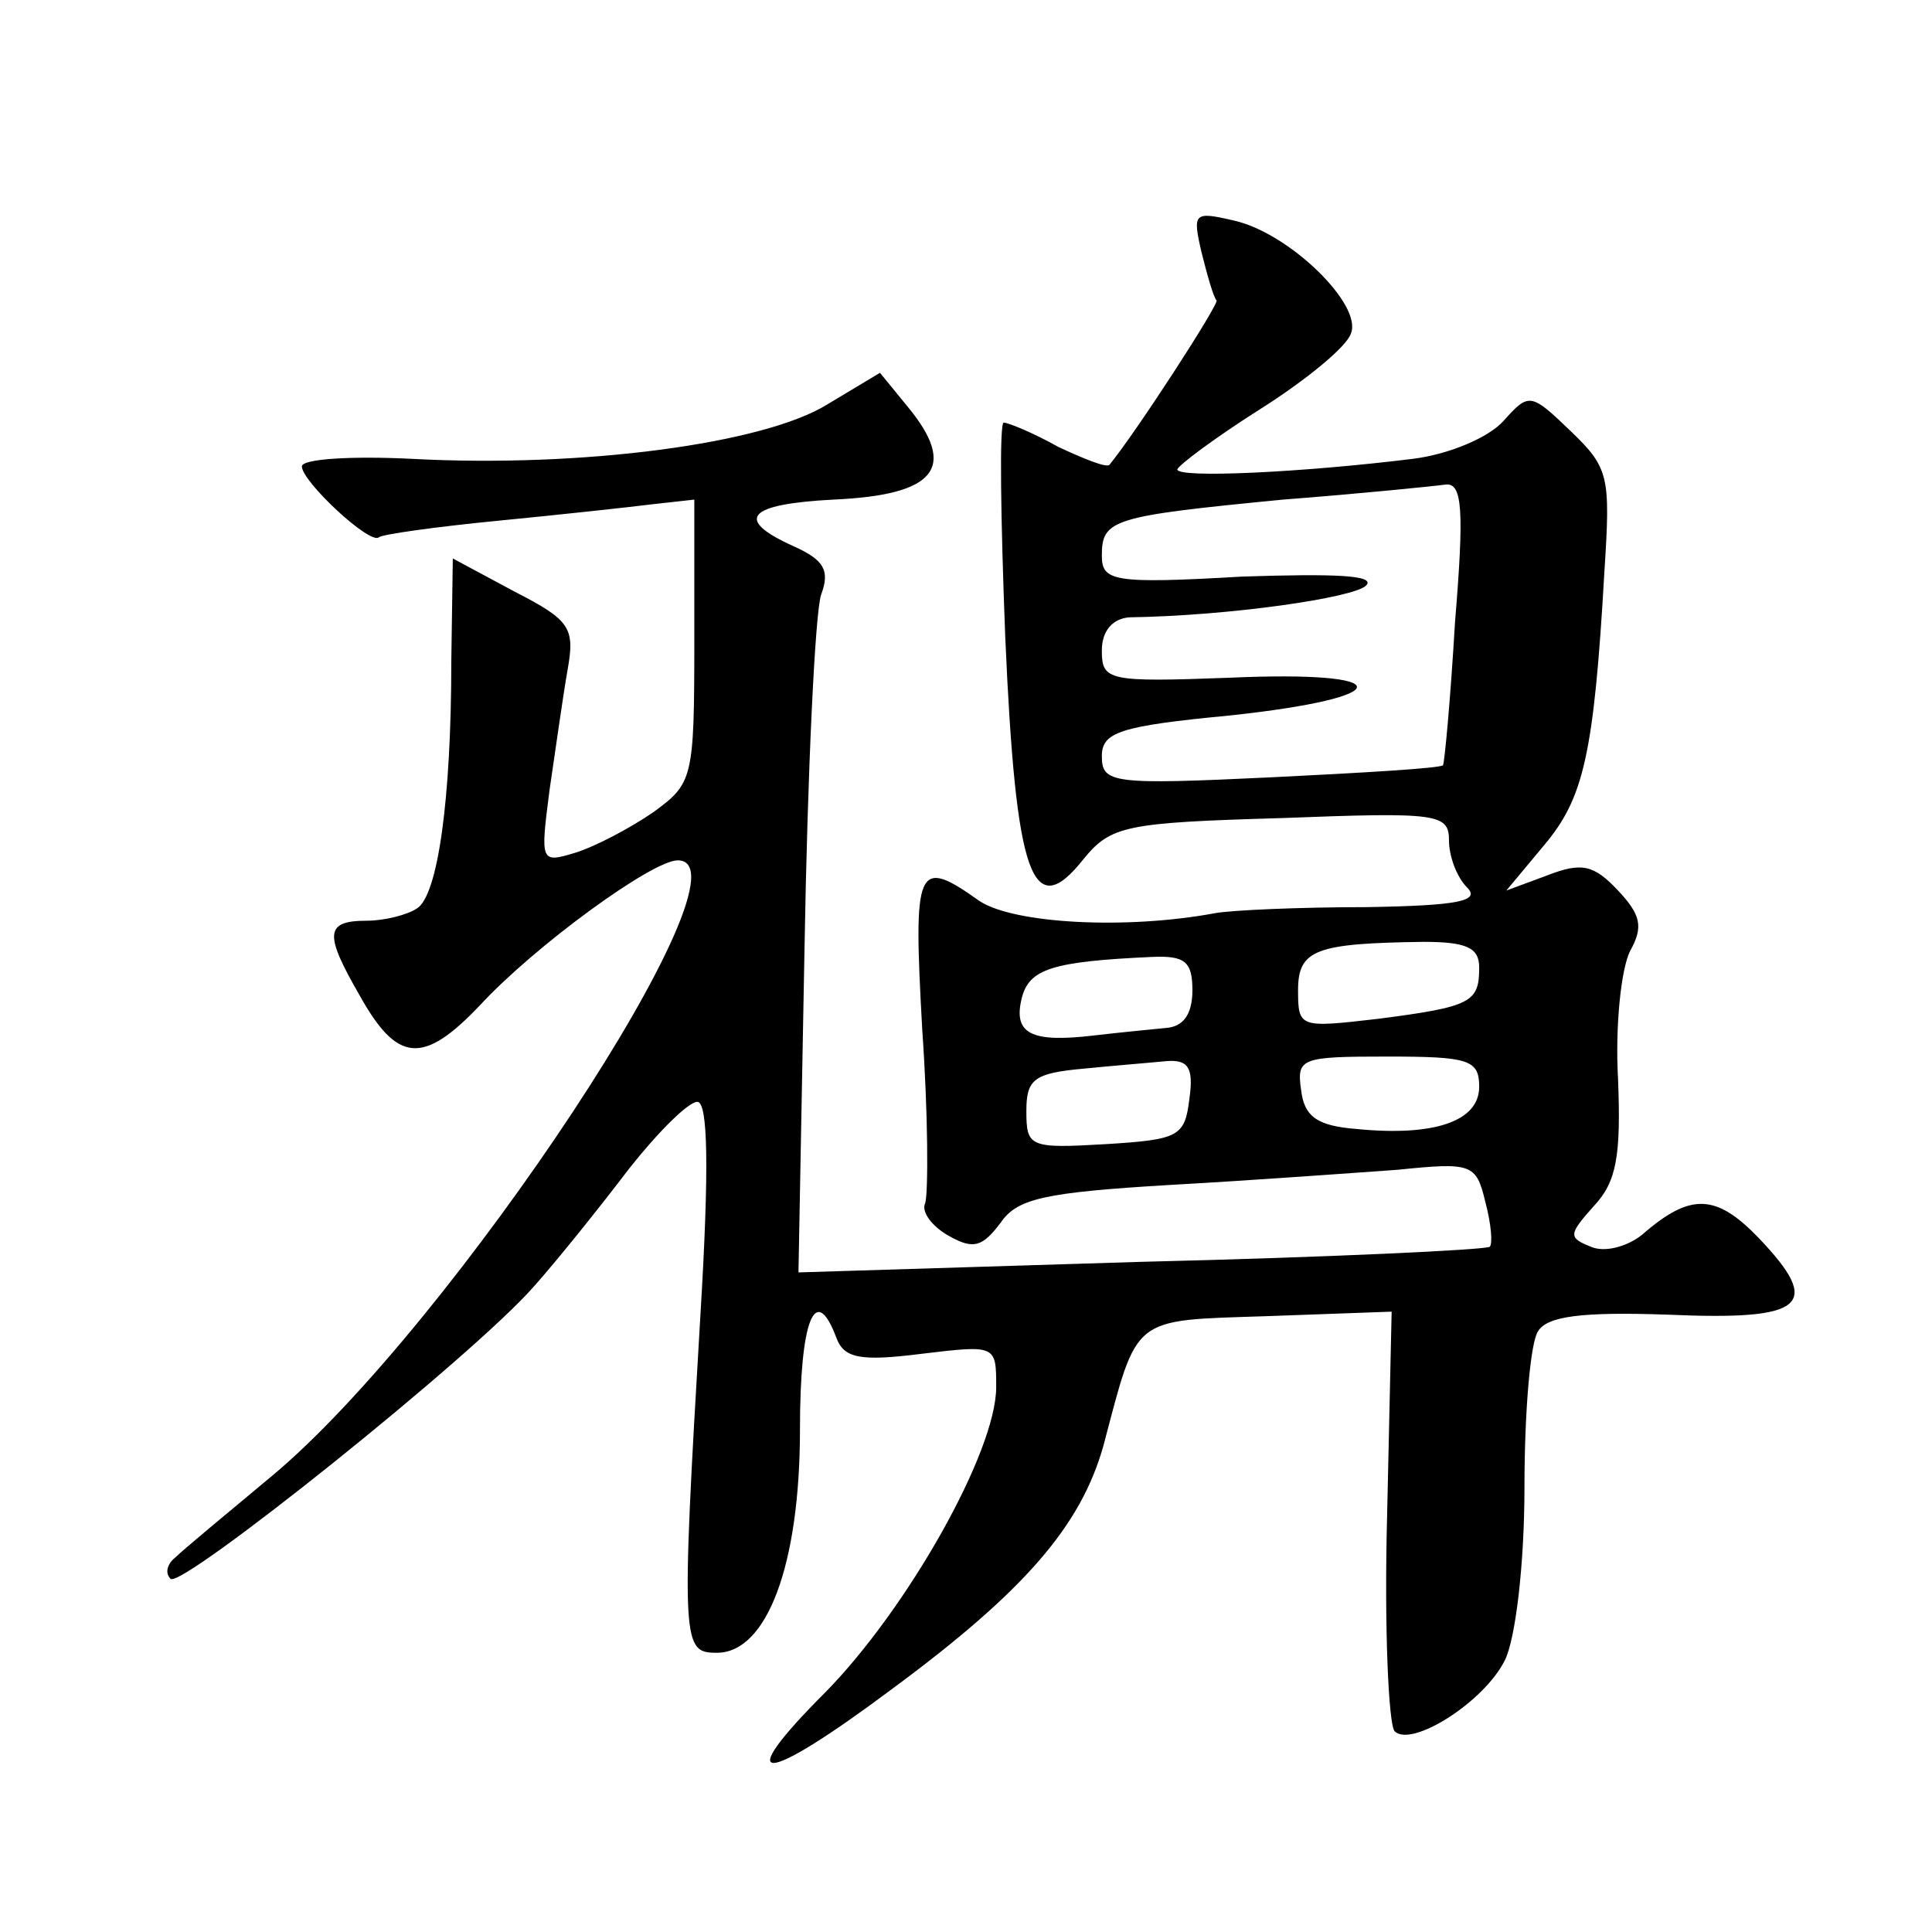 <?xml version="1.0" standalone="no"?>
<!DOCTYPE svg PUBLIC "-//W3C//DTD SVG 20010904//EN"
 "http://www.w3.org/TR/2001/REC-SVG-20010904/DTD/svg10.dtd">
<svg version="1.0" xmlns="http://www.w3.org/2000/svg"
 width="128pt" height="128pt" viewBox="0 0 128 128"
 preserveAspectRatio="xMidYMid meet">
<g transform="translate(0,128) scale(0.1,-0.1)"
fill="#0" stroke="none">
<path d="M796 1113 c4 -16 8 -30 10 -32 2 -2 -53 -87 -71 -109 -2 -2 -17 4 -34
12 -16 9 -33 16 -36 16 -3 0 -2 -64 1 -142 7 -160 18 -190 52 -147 18 22 28 24
131 27 104 4 111 3 111 -15 0 -10 5 -24 12 -31 9 -9 -6 -12 -67 -13 -44 0 -89 -2
-100 -4 -59 -11 -133 -7 -156 8 -42 30 -44 23 -38 -85 4 -57 4 -108 2 -115 -3 -6
5 -16 16 -22 16 -9 22 -7 34 9 11 16 29 20 113 25 54 3 122 8 150 10 49 5 52 4
58 -21 4 -15 5 -28 3 -30 -2 -2 -106 -7 -231 -10 l-227 -7 4 214 c2 118 7 223 11
235 6 16 2 23 -18 32 -40 18 -31 28 26 31 68 3 83 21 49 62 l-18 22 -35 -21 c-42
-26 -162 -42 -275 -36 -40 2 -73 0 -73 -5 0 -10 45 -52 51 -47 2 2 38 7 79 11 41
4 87 9 103 11 l27 3 0 -94 c0 -91 -1 -94 -27 -113 -16 -11 -39 -23 -52 -27 -23
-7 -23 -6 -17 41 4 27 9 63 12 80 5 28 2 33 -35 52 l-41 22 -1 -68 c0 -92 -9 -156
-23 -164 -6 -4 -21 -8 -33 -8 -28 0 -28 -9 -5 -49 25 -45 42 -47 80 -7 36 39 114
96 131 96 54 0 -150 -309 -269 -408 -30 -25 -59 -49 -64 -54 -5 -4 -7 -10 -3 -14
7 -7 201 148 241 194 16 18 44 53 63 78 19 24 39 44 45 44 7 0 8 -43 2 -142 -13
-219 -12 -223 11 -223 33 0 55 58 55 148 0 72 10 98 24 61 5 -14 16 -16 56 -11
50 6 50 6 50 -22 0 -43 -59 -147 -113 -202 -63 -63 -43 -63 44 2 88 65 125 108
140 161 23 87 18 83 108 86 l83 3 -3 -135 c-2 -75 1 -139 5 -143 11 -11 59 19 73
47 7 14 13 63 13 115 0 50 4 96 9 103 6 10 29 13 86 11 91 -4 103 6 60 51 -28 29
-45 30 -77 2 -10 -8 -25 -12 -34 -8 -15 6 -15 8 2 27 15 16 18 33 16 84 -2 35 2
73 8 85 9 16 7 24 -8 40 -16 17 -24 19 -47 10 l-27 -10 25 30 c26 31 33 59 40 182
4 62 3 68 -22 92 -27 26 -28 26 -45 7 -10 -11 -36 -22 -60 -25 -73 -9 -156 -13
-156 -7 1 3 25 21 55 40 30 19 57 41 60 50 8 19 -41 67 -78 75 -26 6 -27 5 -21
-21z m168 -245 c-3 -51 -7 -94 -8 -95 -2 -2 -53 -5 -114 -8 -105 -5 -112 -4 -112
14 0 16 12 20 85 27 112 12 112 30 0 25 -81 -3 -85 -2 -85 18 0 13 7 21 18 22 67
1 149 13 157 21 7 7 -21 8 -82 6 -86 -5 -93 -3 -93 14 0 24 7 26 120 37 52 4 101
9 108 10 11 1 12 -18 6 -91z m16 -229 c0 -23 -5 -26 -67 -34 -52 -6 -53 -6 -53
19 0 27 12 31 83 32 29 0 37 -4 37 -17z m-190 -15 c0 -16 -6 -24 -17 -25 -10 -1
-31 -3 -48 -5 -42 -5 -54 1 -48 25 5 19 20 24 86 27 22 1 27 -3 27 -22z m-2 -72
c-3 -25 -7 -27 -55 -30 -51 -3 -53 -2 -53 22 0 21 5 25 38 28 20 2 45 4 55 5 14
1 18 -4 15 -25z m192 8 c0 -23 -30 -33 -81 -28 -26 2 -35 8 -37 26 -3 21 0 22 57
22 54 0 61 -2 61 -20z"/>
</g>
</svg>
